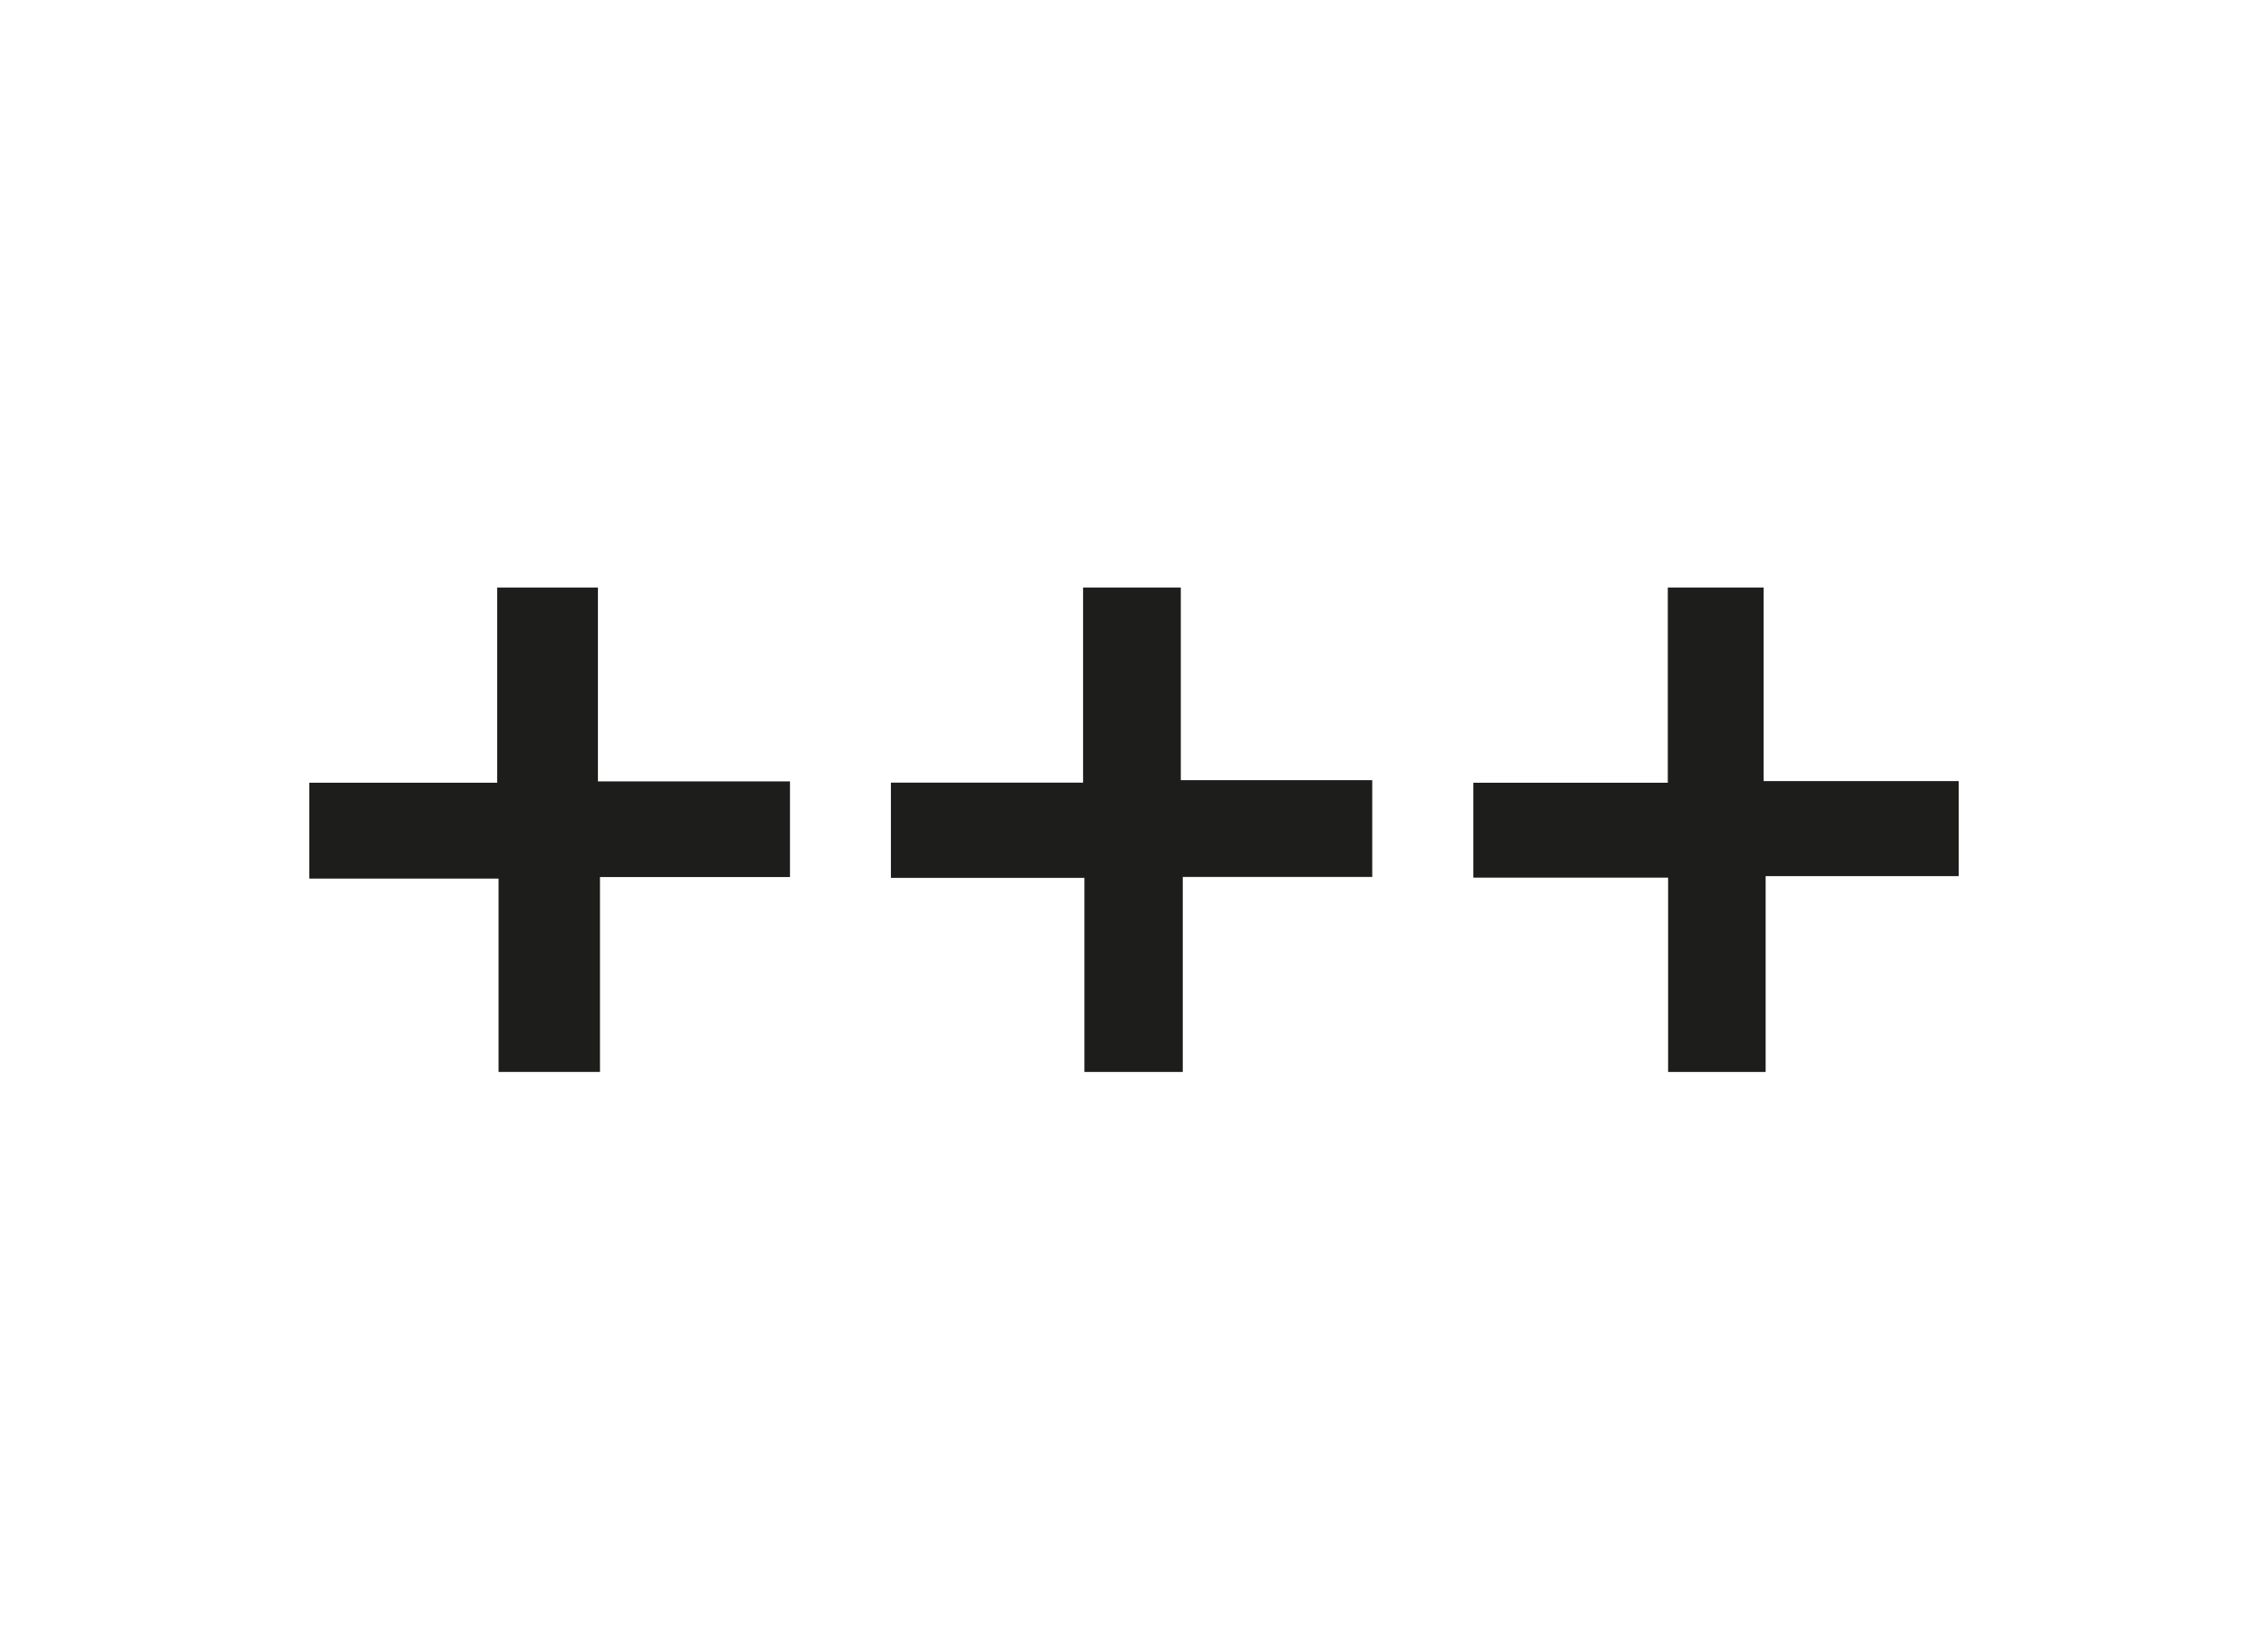 <svg id="Capa_1" data-name="Capa 1" xmlns="http://www.w3.org/2000/svg" viewBox="0 0 220 160"><defs><style>.cls-1{fill:#1d1d1b;}</style></defs><title>logo-cruzmascruz</title><path class="cls-1" d="M58,75.81H76.63v9.28H58.2V104H48.36V85.24H30v-9.3H48.23V57H58Z"/><path class="cls-1" d="M161.78,75.94V57h9.29V75.78H190V85H171.27v19h-9.46V85.15H142.92V75.94Z"/><path class="cls-1" d="M105.19,85.17H86.42V75.93h18.64V57h9.48V75.69h18.57v9.39H114.73V104h-9.54Z"/></svg>